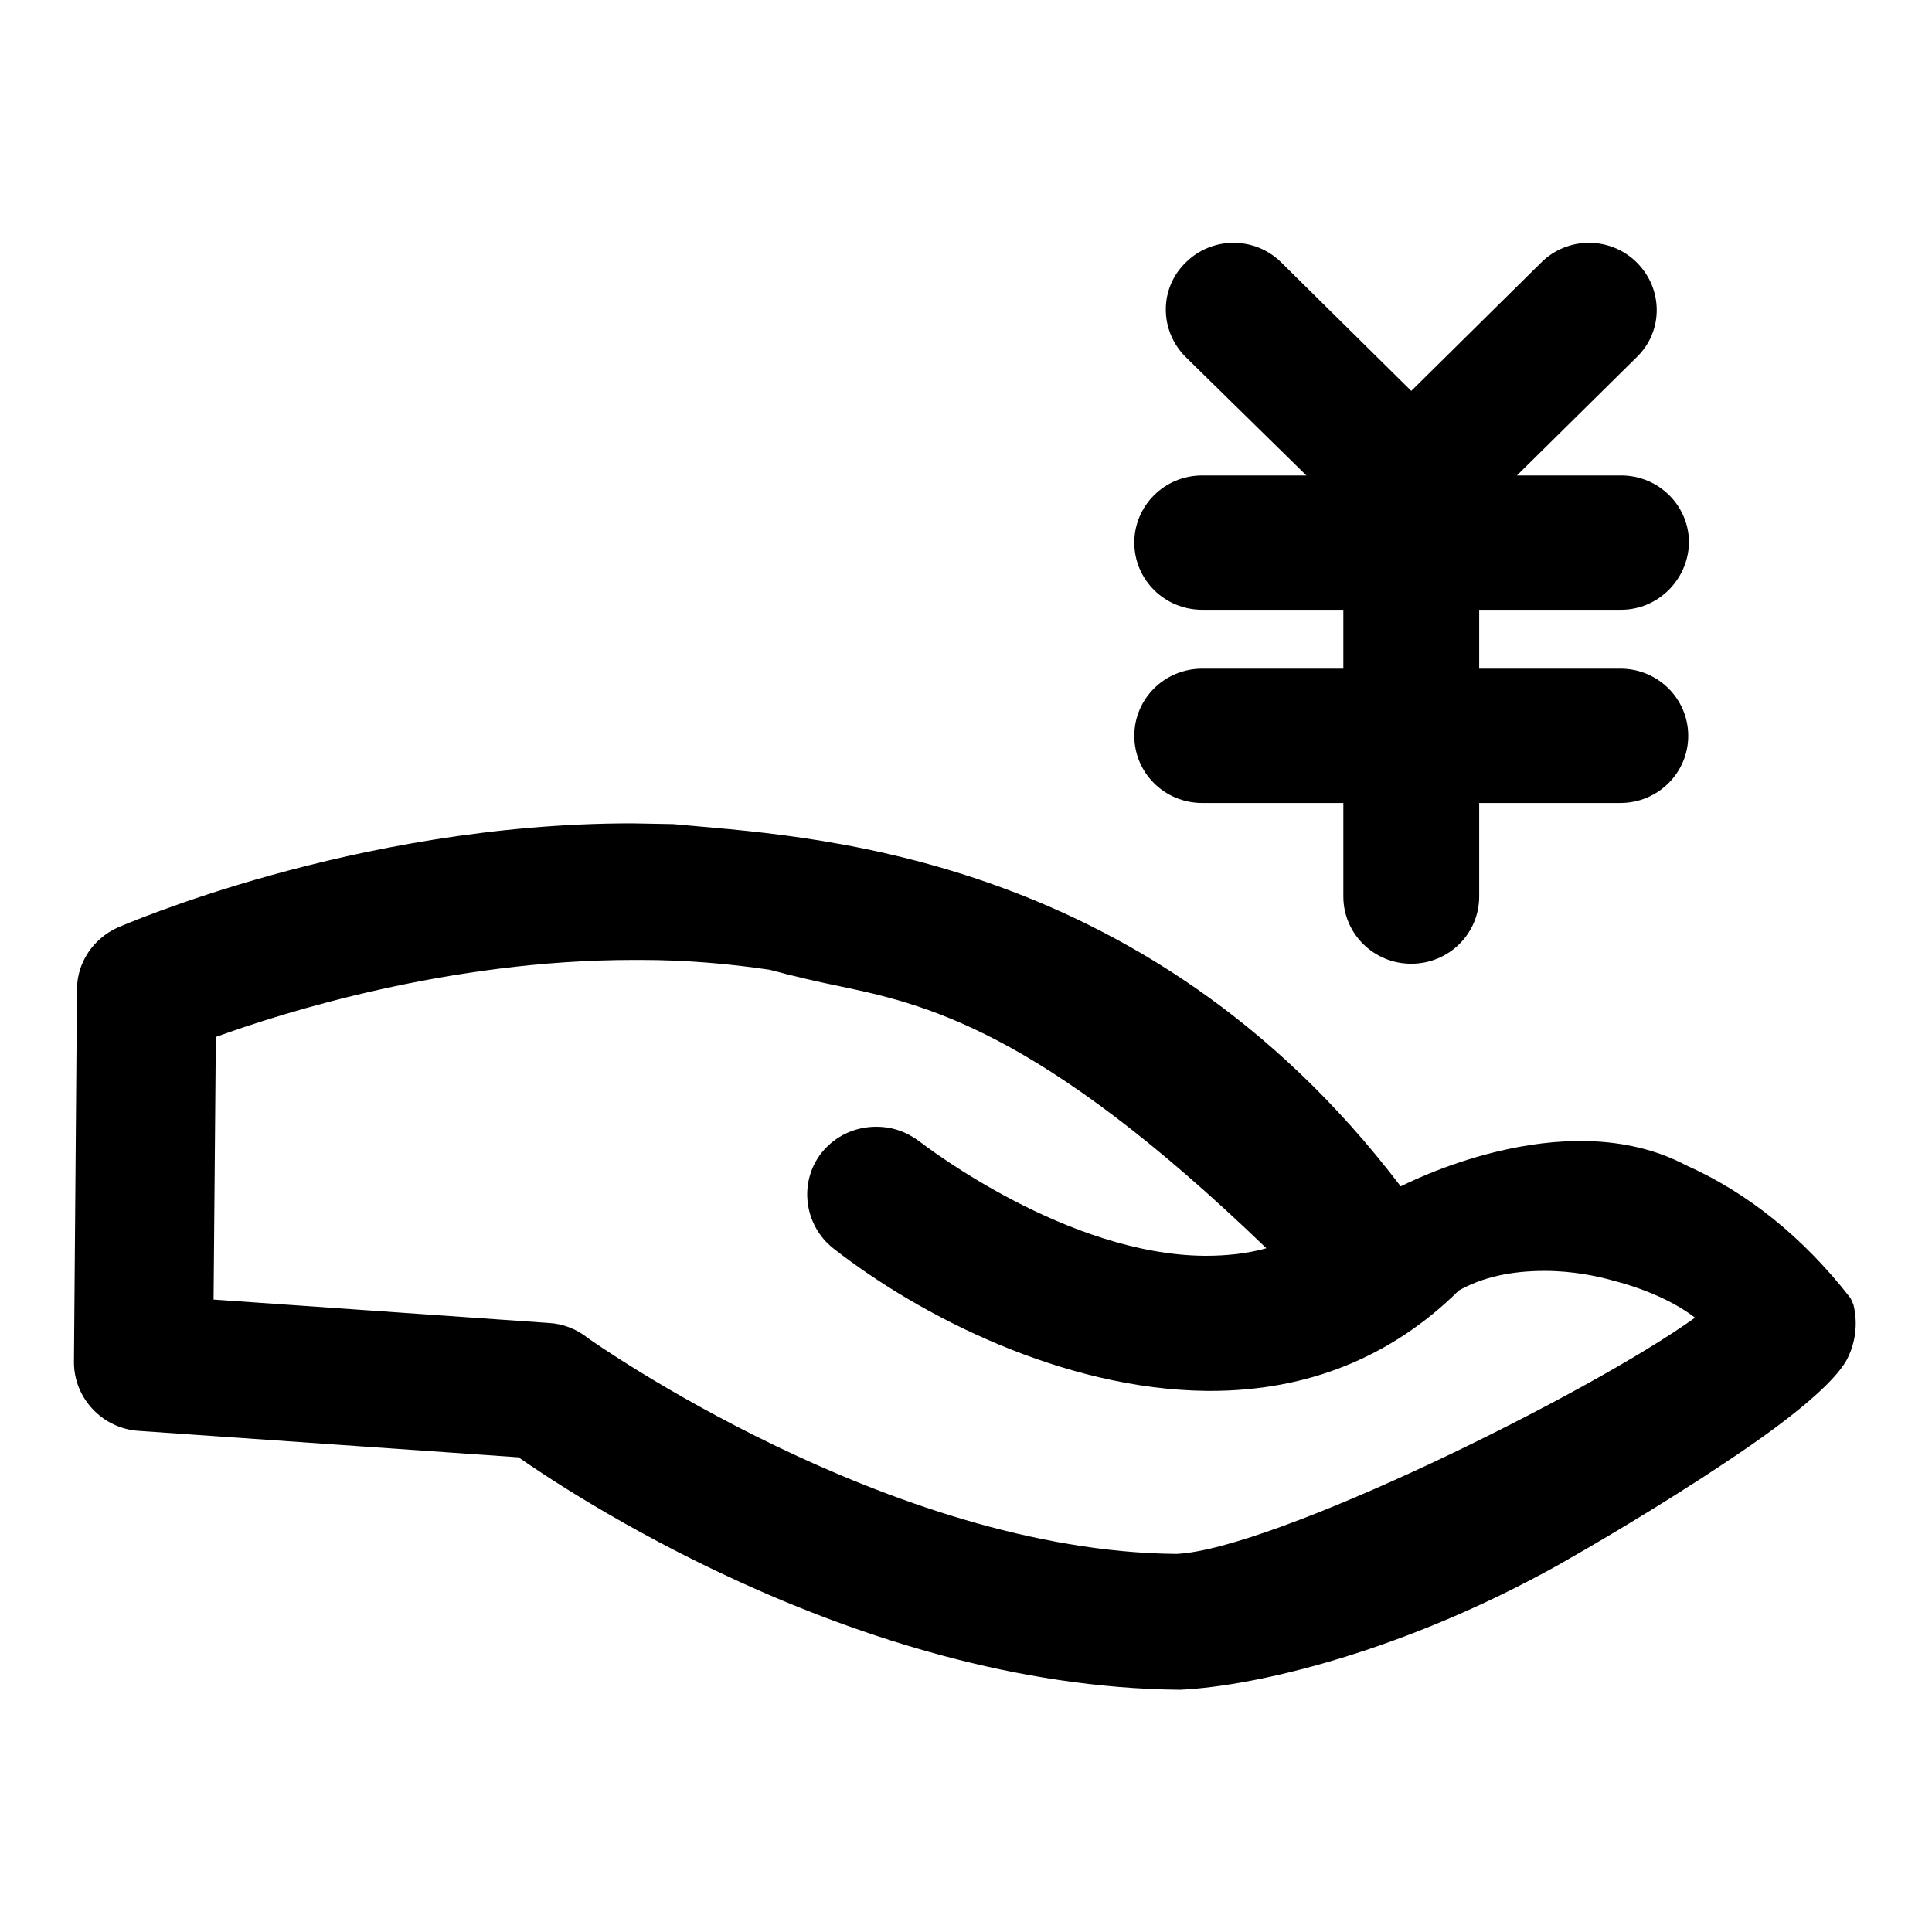 <?xml version="1.0" encoding="utf-8"?>
<!-- Svg Vector Icons : http://www.onlinewebfonts.com/icon -->
<!DOCTYPE svg PUBLIC "-//W3C//DTD SVG 1.1//EN" "http://www.w3.org/Graphics/SVG/1.1/DTD/svg11.dtd">
<svg version="1.1" xmlns="http://www.w3.org/2000/svg" xmlns:xlink="http://www.w3.org/1999/xlink" x="0px" y="0px" viewBox="0 0 256 256" enable-background="new 0 0 256 256" xml:space="preserve">
<g> <path fill="#000000" d="M244.7,180.2c-1.6,2.9-6.9,7.5-15.8,13.4c-9.1,6.1-18.6,11.6-22.3,13.7c-20.4,11.4-39.8,16.1-50.2,16.6h0 h-0.1c-43.3-0.4-82.4-27.2-87.6-30.8l-50.3-3.5c-4.8-0.3-8.6-4.3-8.6-9.1l0.4-49.4c0-3.5,2.1-6.7,5.4-8.2 c0.3-0.1,31.3-13.8,68.1-13.8l5.5,0.1c16.5,1.6,62.1,2.9,96.4,48c0.1,0,21.5-11.4,37.8-2.8c8.1,3.6,15.5,9.5,21.8,17.6l0.1,0.2 l0.3,0.7C246.4,176.2,245.4,178.9,244.7,180.2L244.7,180.2z M213.8,169.7c-2.1-0.6-5.4-1.3-9.1-1.3c-4.4,0-8.2,0.8-11.4,2.6 c-8.9,8.8-20,13.3-32.9,13.3h-0.5c-19-0.2-38-9.9-49.5-18.9c-3.9-3.1-4.6-8.8-1.5-12.7c1.8-2.2,4.4-3.4,7.2-3.4 c2.2,0,4.1,0.7,5.8,2c0.8,0.6,19.5,15,37.8,15.1c2.9,0,5.6-0.3,8.1-1c-30.3-29.2-45.3-32.4-57.4-34.9c-1.5-0.3-5.5-1.2-8.4-2 c-5.4-0.8-11.1-1.3-17-1.3l-1.1,0c-24.4,0-46.5,7-55.3,10.2l-0.3,34.8l44.4,3.1c1.9,0.1,3.7,0.8,5.2,2c0.4,0.3,40,28.3,78,28.6 c12.8-0.6,54.5-21.1,68.7-31.3C222.4,172.9,218.8,171,213.8,169.7L213.8,169.7z M214.8,80.8H196v7.8h18.7c5,0,9,4,9,8.9 c0,4.9-4,8.9-9,8.9H196v12.4c0,4.9-4,8.9-9,8.9c-5,0-9-4-9-8.9v-12.4h-18.7c-5,0-9-4-9-8.9c0-4.9,4-8.9,9-8.9H178v-7.8h-18.7 c-5,0-9-4-9-8.9c0-4.9,4-8.9,9-8.9h13.8l-16-15.7c-3.5-3.5-3.5-9.1,0-12.5c3.5-3.5,9.2-3.5,12.7,0l17.2,17l17.2-17 c3.5-3.5,9.2-3.5,12.7,0s3.5,9.1,0,12.5L201,63h13.8c5,0,9,4,9,8.9C223.7,76.8,219.7,80.8,214.8,80.8L214.8,80.8z"/></g>
</svg>
